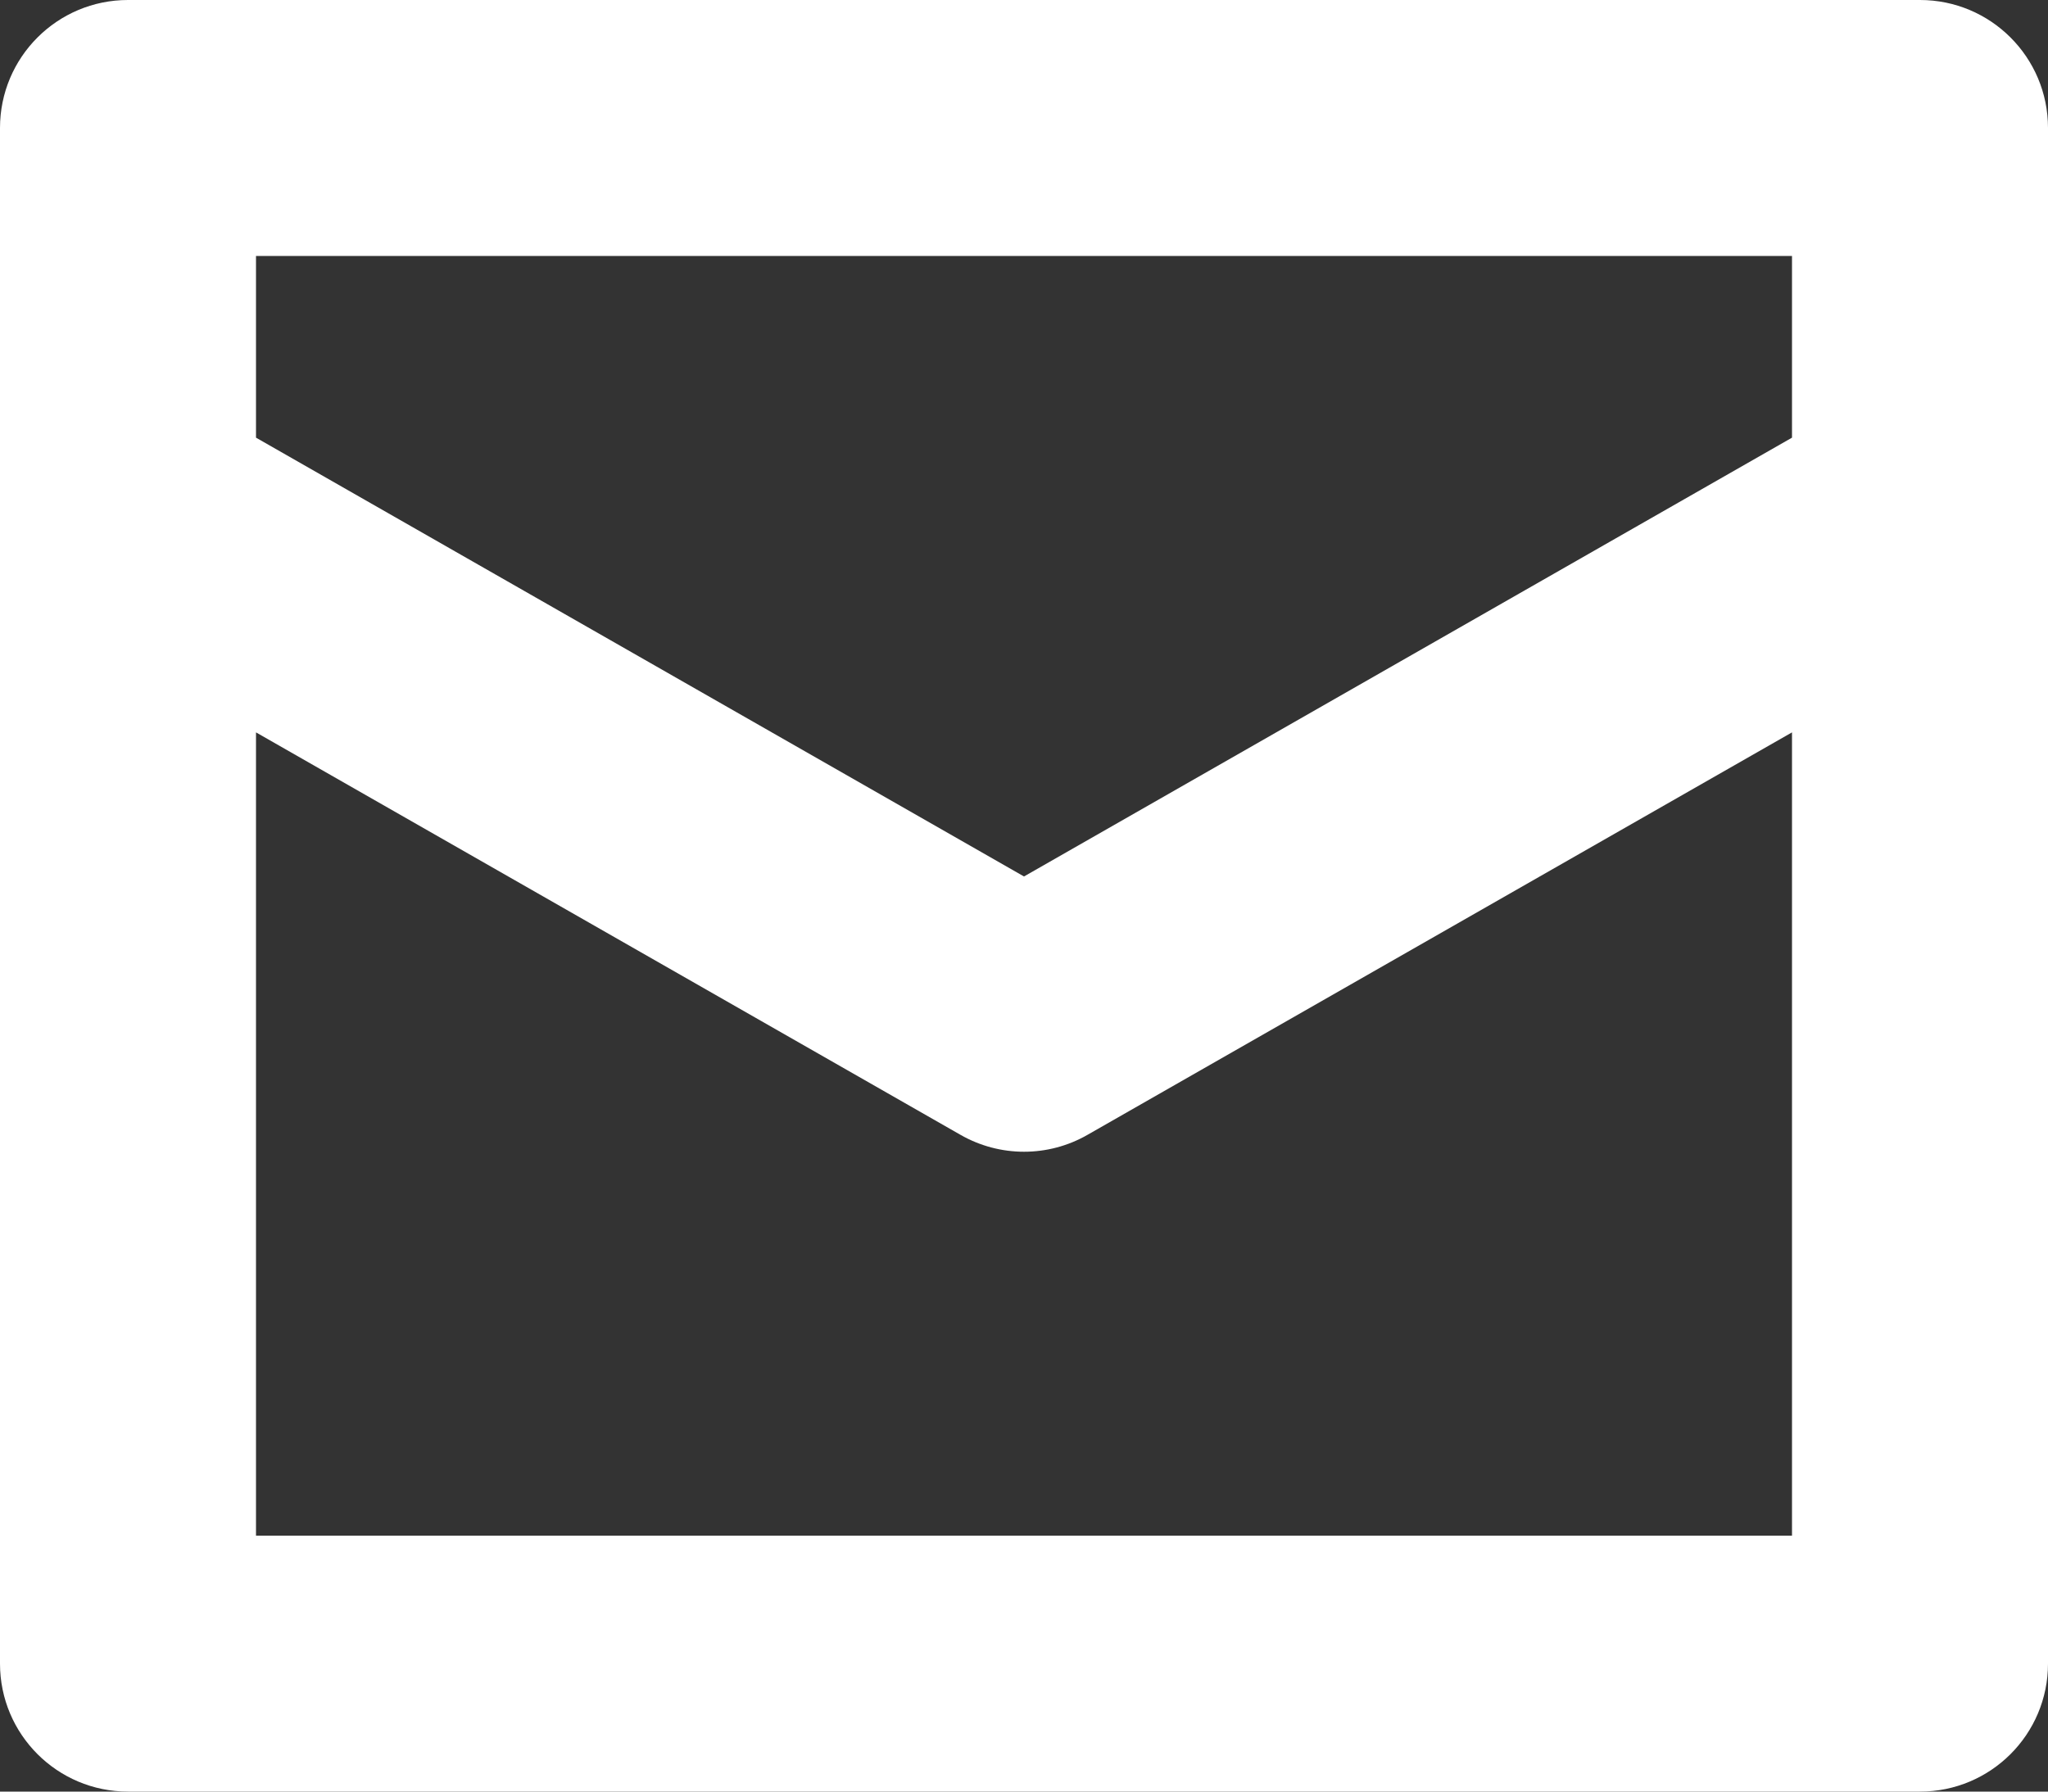<?xml version="1.0" encoding="utf-8"?>
<svg xmlns="http://www.w3.org/2000/svg" width="16" height="14" viewBox="0 0 16 14" fill="none">
<rect x="0" y="0" width="16" height="14" fill="#333333" stroke="none"/>
<path d="M15 0H1C0.448 0 0 0.447 0 1V13C0 13.553 0.448 14 1 14H15C15.552 14 16 13.553 16 13V1C16 0.447 15.552 0 15 0ZM14 12H2V5.723L7.504 8.868C7.812 9.044 8.189 9.044 8.496 8.868L14 5.723V12ZM14 3.42L8 6.849L2 3.42V2H14V3.42Z" fill="white"/>
</svg>